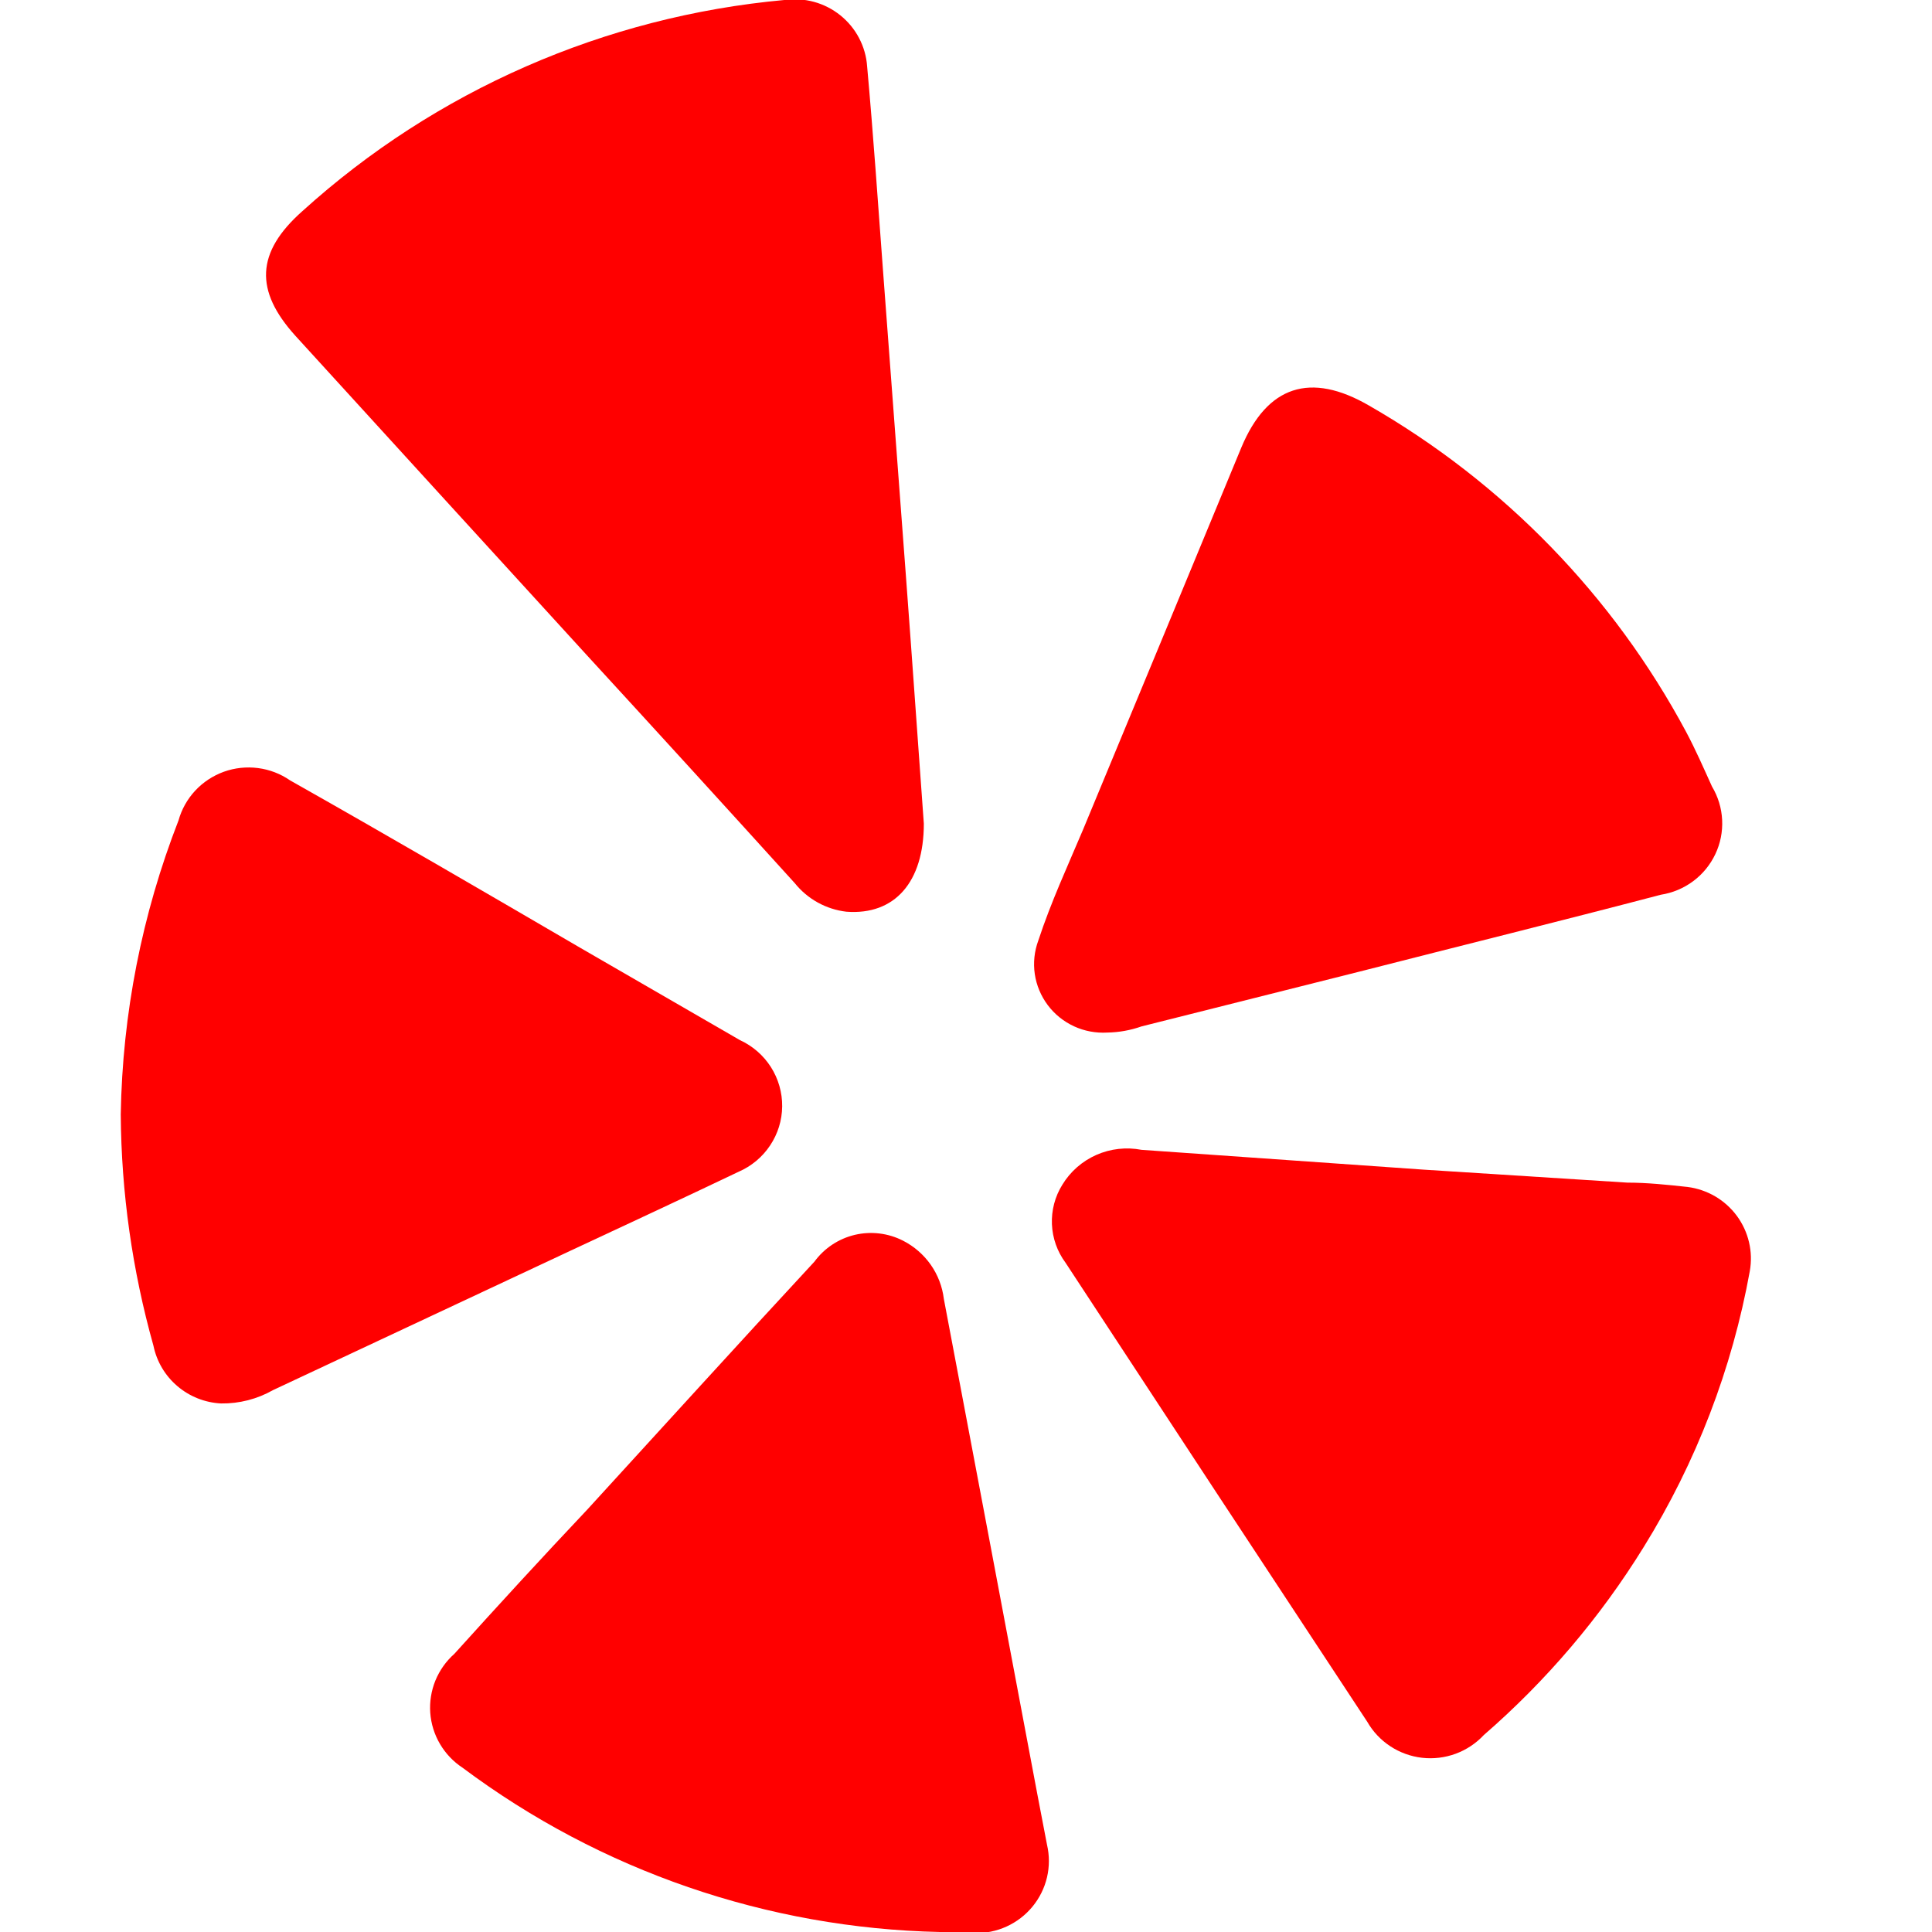 <svg width="40" height="40" viewBox="0 0 40 40" fill="none" xmlns="http://www.w3.org/2000/svg">
<g clip-path="url(#clip0_145_16903)">
<path d="M19.127 17.053C19.127 18.263 18.525 18.951 17.524 18.876C17.104 18.827 16.72 18.615 16.456 18.286C15.021 16.702 13.579 15.121 12.13 13.543C10.124 11.346 8.117 9.148 6.111 6.947C5.276 6.021 5.291 5.229 6.262 4.37C9.019 1.873 12.522 0.339 16.238 -2.59243e-05C16.442 -0.029 16.651 -0.016 16.851 0.038C17.05 0.092 17.236 0.187 17.397 0.316C17.558 0.445 17.691 0.606 17.786 0.788C17.882 0.97 17.939 1.17 17.953 1.374C18.081 2.794 18.179 4.213 18.284 5.632L18.758 11.951C18.886 13.662 19.006 15.387 19.127 17.053Z" fill="#FF0000"/>
<path d="M19.458 40C15.888 39.923 12.432 38.734 9.58 36.601C9.387 36.475 9.227 36.307 9.111 36.11C8.994 35.913 8.925 35.691 8.908 35.463C8.892 35.235 8.928 35.007 9.014 34.795C9.101 34.583 9.235 34.393 9.407 34.241C10.317 33.233 11.242 32.224 12.16 31.253C13.725 29.543 15.282 27.825 16.862 26.121C17.065 25.843 17.362 25.646 17.699 25.566C18.036 25.487 18.39 25.53 18.698 25.688C18.927 25.805 19.123 25.976 19.27 26.185C19.417 26.395 19.51 26.637 19.541 26.891C20.188 30.307 20.832 33.721 21.474 37.132C21.542 37.483 21.617 37.879 21.677 38.192C21.729 38.415 21.729 38.646 21.677 38.868C21.625 39.09 21.522 39.297 21.377 39.474C21.232 39.65 21.048 39.792 20.839 39.887C20.63 39.982 20.402 40.028 20.172 40.023C19.932 40.008 19.691 40 19.458 40Z" fill="#FF0000"/>
<path d="M23.634 23.806L29.472 24.216L33.693 24.485C34.106 24.485 34.528 24.53 34.941 24.575C35.143 24.601 35.337 24.668 35.512 24.77C35.687 24.873 35.839 25.01 35.959 25.172C36.079 25.335 36.165 25.52 36.211 25.717C36.258 25.913 36.263 26.117 36.228 26.316C35.862 28.34 35.117 30.278 34.031 32.03C33.132 33.486 32.016 34.798 30.721 35.922C30.56 36.094 30.361 36.227 30.139 36.309C29.916 36.391 29.678 36.42 29.442 36.393C29.207 36.366 28.982 36.284 28.784 36.154C28.586 36.024 28.423 35.85 28.306 35.645C26.224 32.488 24.143 29.321 22.061 26.144C21.889 25.912 21.791 25.635 21.779 25.347C21.767 25.06 21.841 24.775 21.994 24.53C22.159 24.257 22.405 24.041 22.699 23.911C22.992 23.782 23.319 23.745 23.634 23.806Z" fill="#FF0000"/>
<path d="M22.926 21.378C22.689 21.392 22.452 21.348 22.237 21.249C22.021 21.149 21.834 20.999 21.692 20.809C21.551 20.62 21.458 20.399 21.424 20.166C21.39 19.933 21.415 19.695 21.497 19.473C21.76 18.674 22.106 17.927 22.422 17.18C23.515 14.546 24.609 11.907 25.702 9.262C26.236 7.985 27.132 7.694 28.343 8.396C31.127 9.994 33.402 12.336 34.911 15.156C35.106 15.522 35.272 15.903 35.445 16.284C35.571 16.494 35.643 16.731 35.655 16.975C35.667 17.22 35.619 17.463 35.514 17.684C35.409 17.905 35.252 18.098 35.055 18.244C34.858 18.391 34.627 18.487 34.384 18.525C32.308 19.07 30.224 19.585 28.147 20.116L23.633 21.251C23.406 21.331 23.167 21.374 22.926 21.378Z" fill="#FF0000"/>
<path d="M2.5 23.074C2.534 20.99 2.939 18.929 3.696 16.986C3.76 16.756 3.879 16.544 4.042 16.369C4.206 16.193 4.409 16.06 4.635 15.978C4.861 15.897 5.104 15.871 5.342 15.902C5.581 15.933 5.808 16.02 6.006 16.157C8.03 17.3 10.039 18.472 12.025 19.63L15.32 21.535C15.584 21.656 15.806 21.85 15.961 22.093C16.116 22.337 16.197 22.62 16.194 22.908C16.191 23.196 16.104 23.477 15.943 23.717C15.783 23.957 15.556 24.146 15.29 24.261C14.131 24.814 12.973 25.352 11.806 25.897L5.652 28.781C5.325 28.967 4.954 29.062 4.576 29.057C4.243 29.04 3.924 28.914 3.671 28.697C3.417 28.481 3.244 28.187 3.177 27.862C2.739 26.302 2.511 24.692 2.5 23.074Z" fill="#FF0000"/>
</g>
<defs>
<clipPath id="clip0_145_16903">
<rect width="40" height="40" fill="white"/>
</clipPath>
</defs>
</svg>
